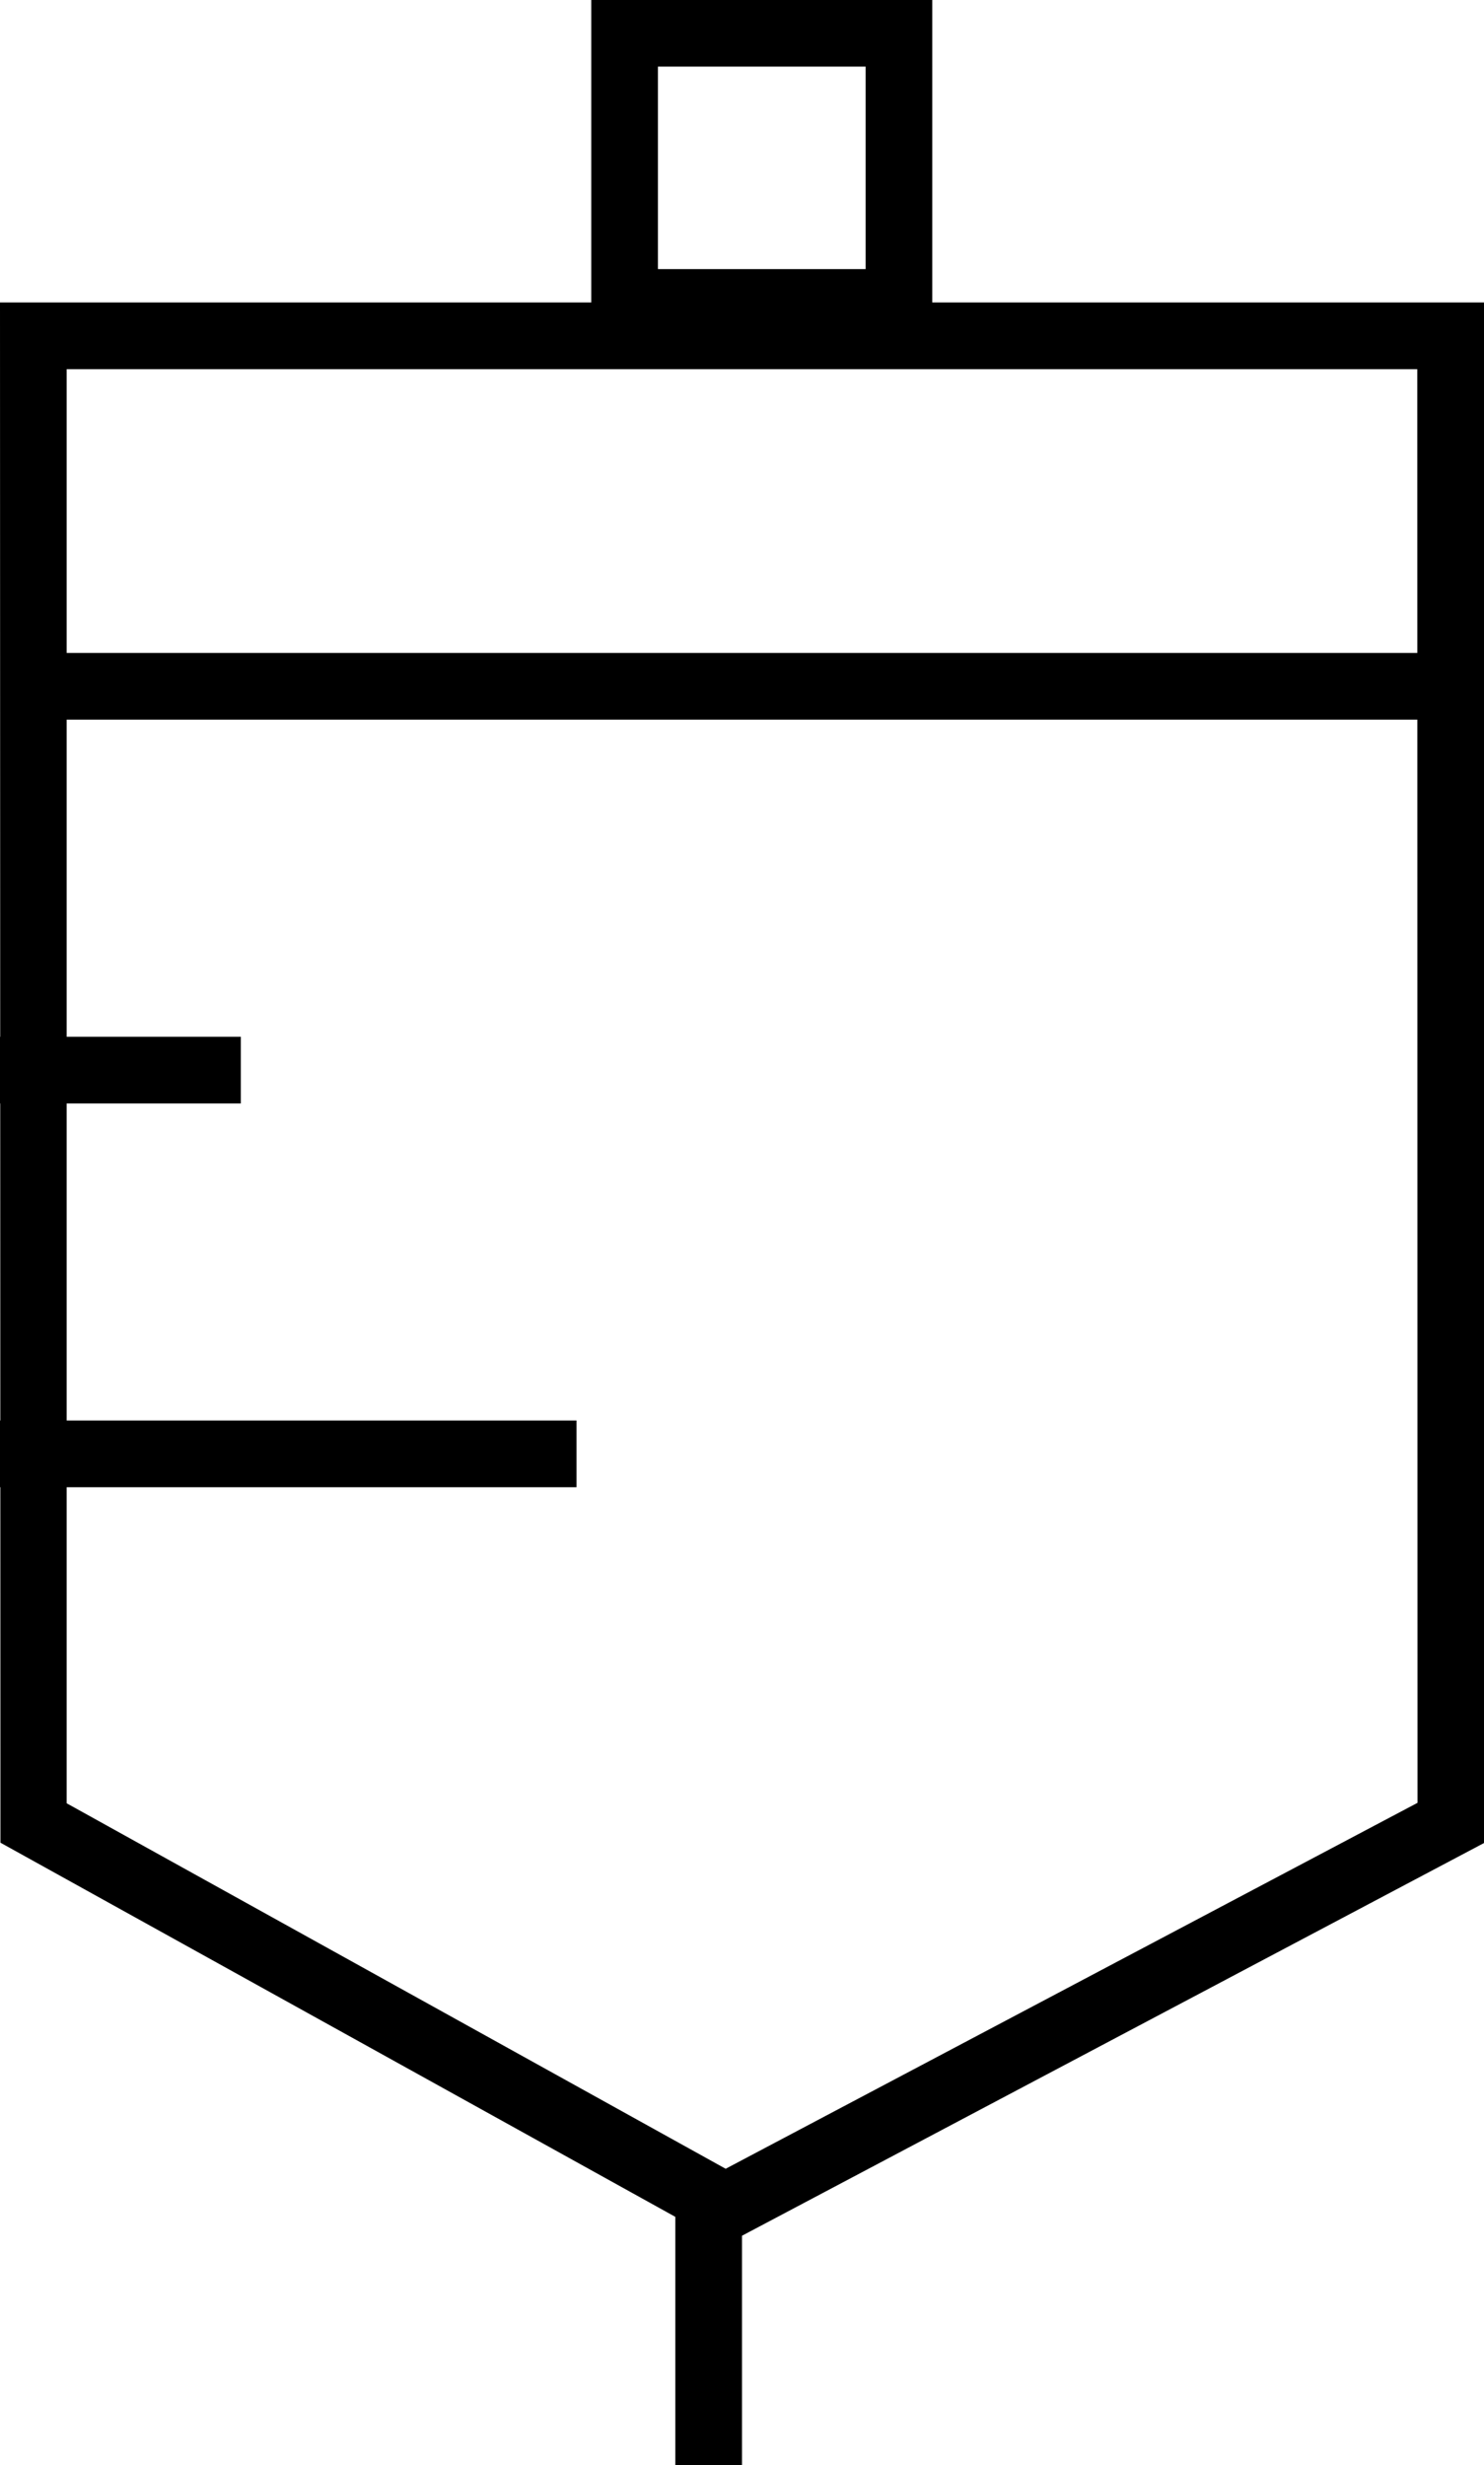 <svg xmlns="http://www.w3.org/2000/svg" width="26.598" height="44.167" viewBox="0 0 26.598 44.167">
  <g id="Group_9872" data-name="Group 9872" transform="translate(-315.403 -710.47)">
    <path id="Path_417" data-name="Path 417" d="M-13.451-.309h26.6v27.6l-13.6,7.195-12.992-7.2ZM11.951.886H-12.256V26.58L-.445,33.128l12.4-6.556Z" transform="translate(328.854 716.198)"/>
    <path id="Path_419" data-name="Path 419" d="M12.24.886h-26V-.309h26Z" transform="translate(329.76 722.477)"/>
    <path id="Path_420" data-name="Path 420" d="M2.083.886H-2.233V-.309H2.083Z" transform="translate(317.636 729.354)"/>
    <path id="Path_422" data-name="Path 422" d="M93.661-386.352H87.549v-6.017h6.112Zm-4.917-1.195h3.723v-3.628H88.744Z" transform="translate(238.451 1102.839)"/>
    <path id="Path_418" data-name="Path 418" d="M.886,2.358H-.309V-2.527H.886Z" transform="translate(327.816 752.28)"/>
    <path id="Path_421" data-name="Path 421" d="M4.987.886H-5.346V-.309H4.987Z" transform="translate(320.749 736.229)"/>
  </g>
</svg>
